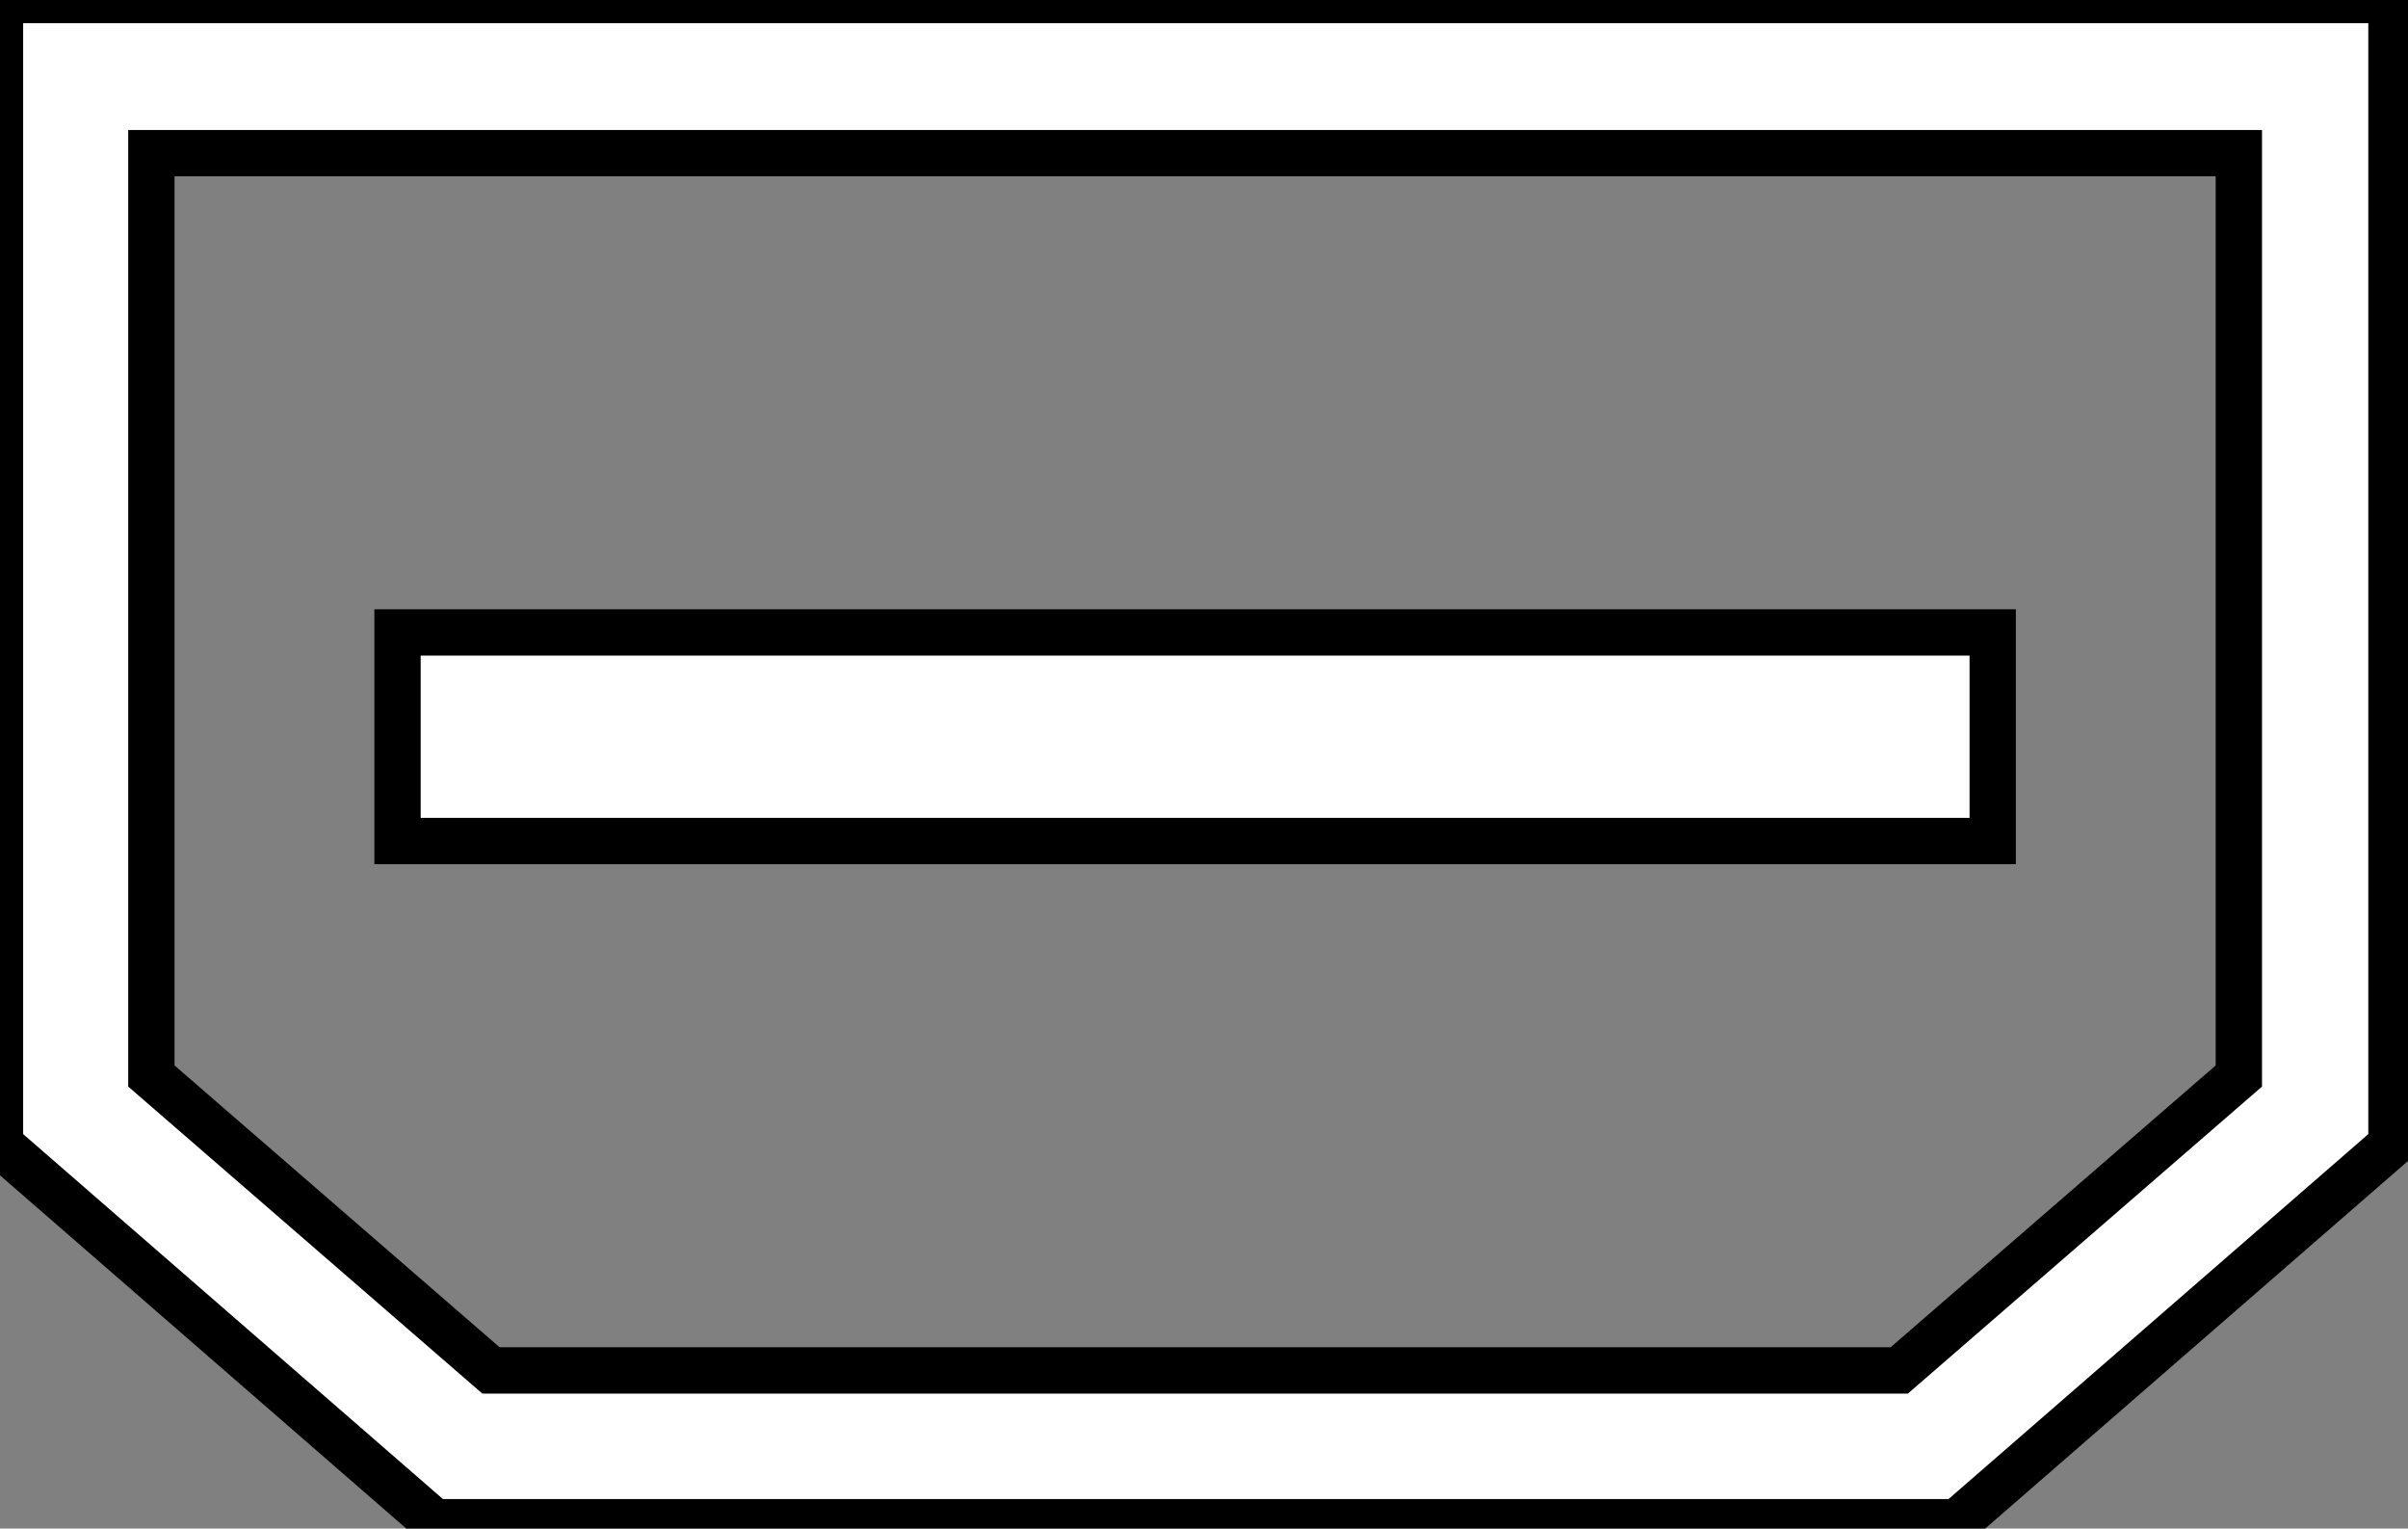 <svg width="52" height="33" xmlns="http://www.w3.org/2000/svg" fill="none">
 <rect width="100%" height="100%" fill="#808080" stroke="none"/>
 <defs>
  <clipPath id="clip0_1020_35">
   <rect id="svg_1" fill="white" height="42" width="66"/>
  </clipPath>
 </defs>
 <g>
  <title>Layer 1</title>
  <g stroke="null" id="svg_2" clip-path="url(#clip0_1020_35)">
   <path stroke="null" id="svg_3" fill="white" d="m48.347,3.306l0,19.924l-7.333,6.356l-30.412,0l-7.333,-6.356l0,-19.924l45.078,0zm3.297,-3.306l-51.644,0l0,24.712l9.379,8.152l32.885,0l9.379,-8.152l0,-24.712z"/>
   <path stroke="null" id="svg_4" fill="white" d="m43.032,13.654l-34.448,0l0,4.503l34.448,0l0,-4.503z"/>
  </g>
 </g>
</svg>